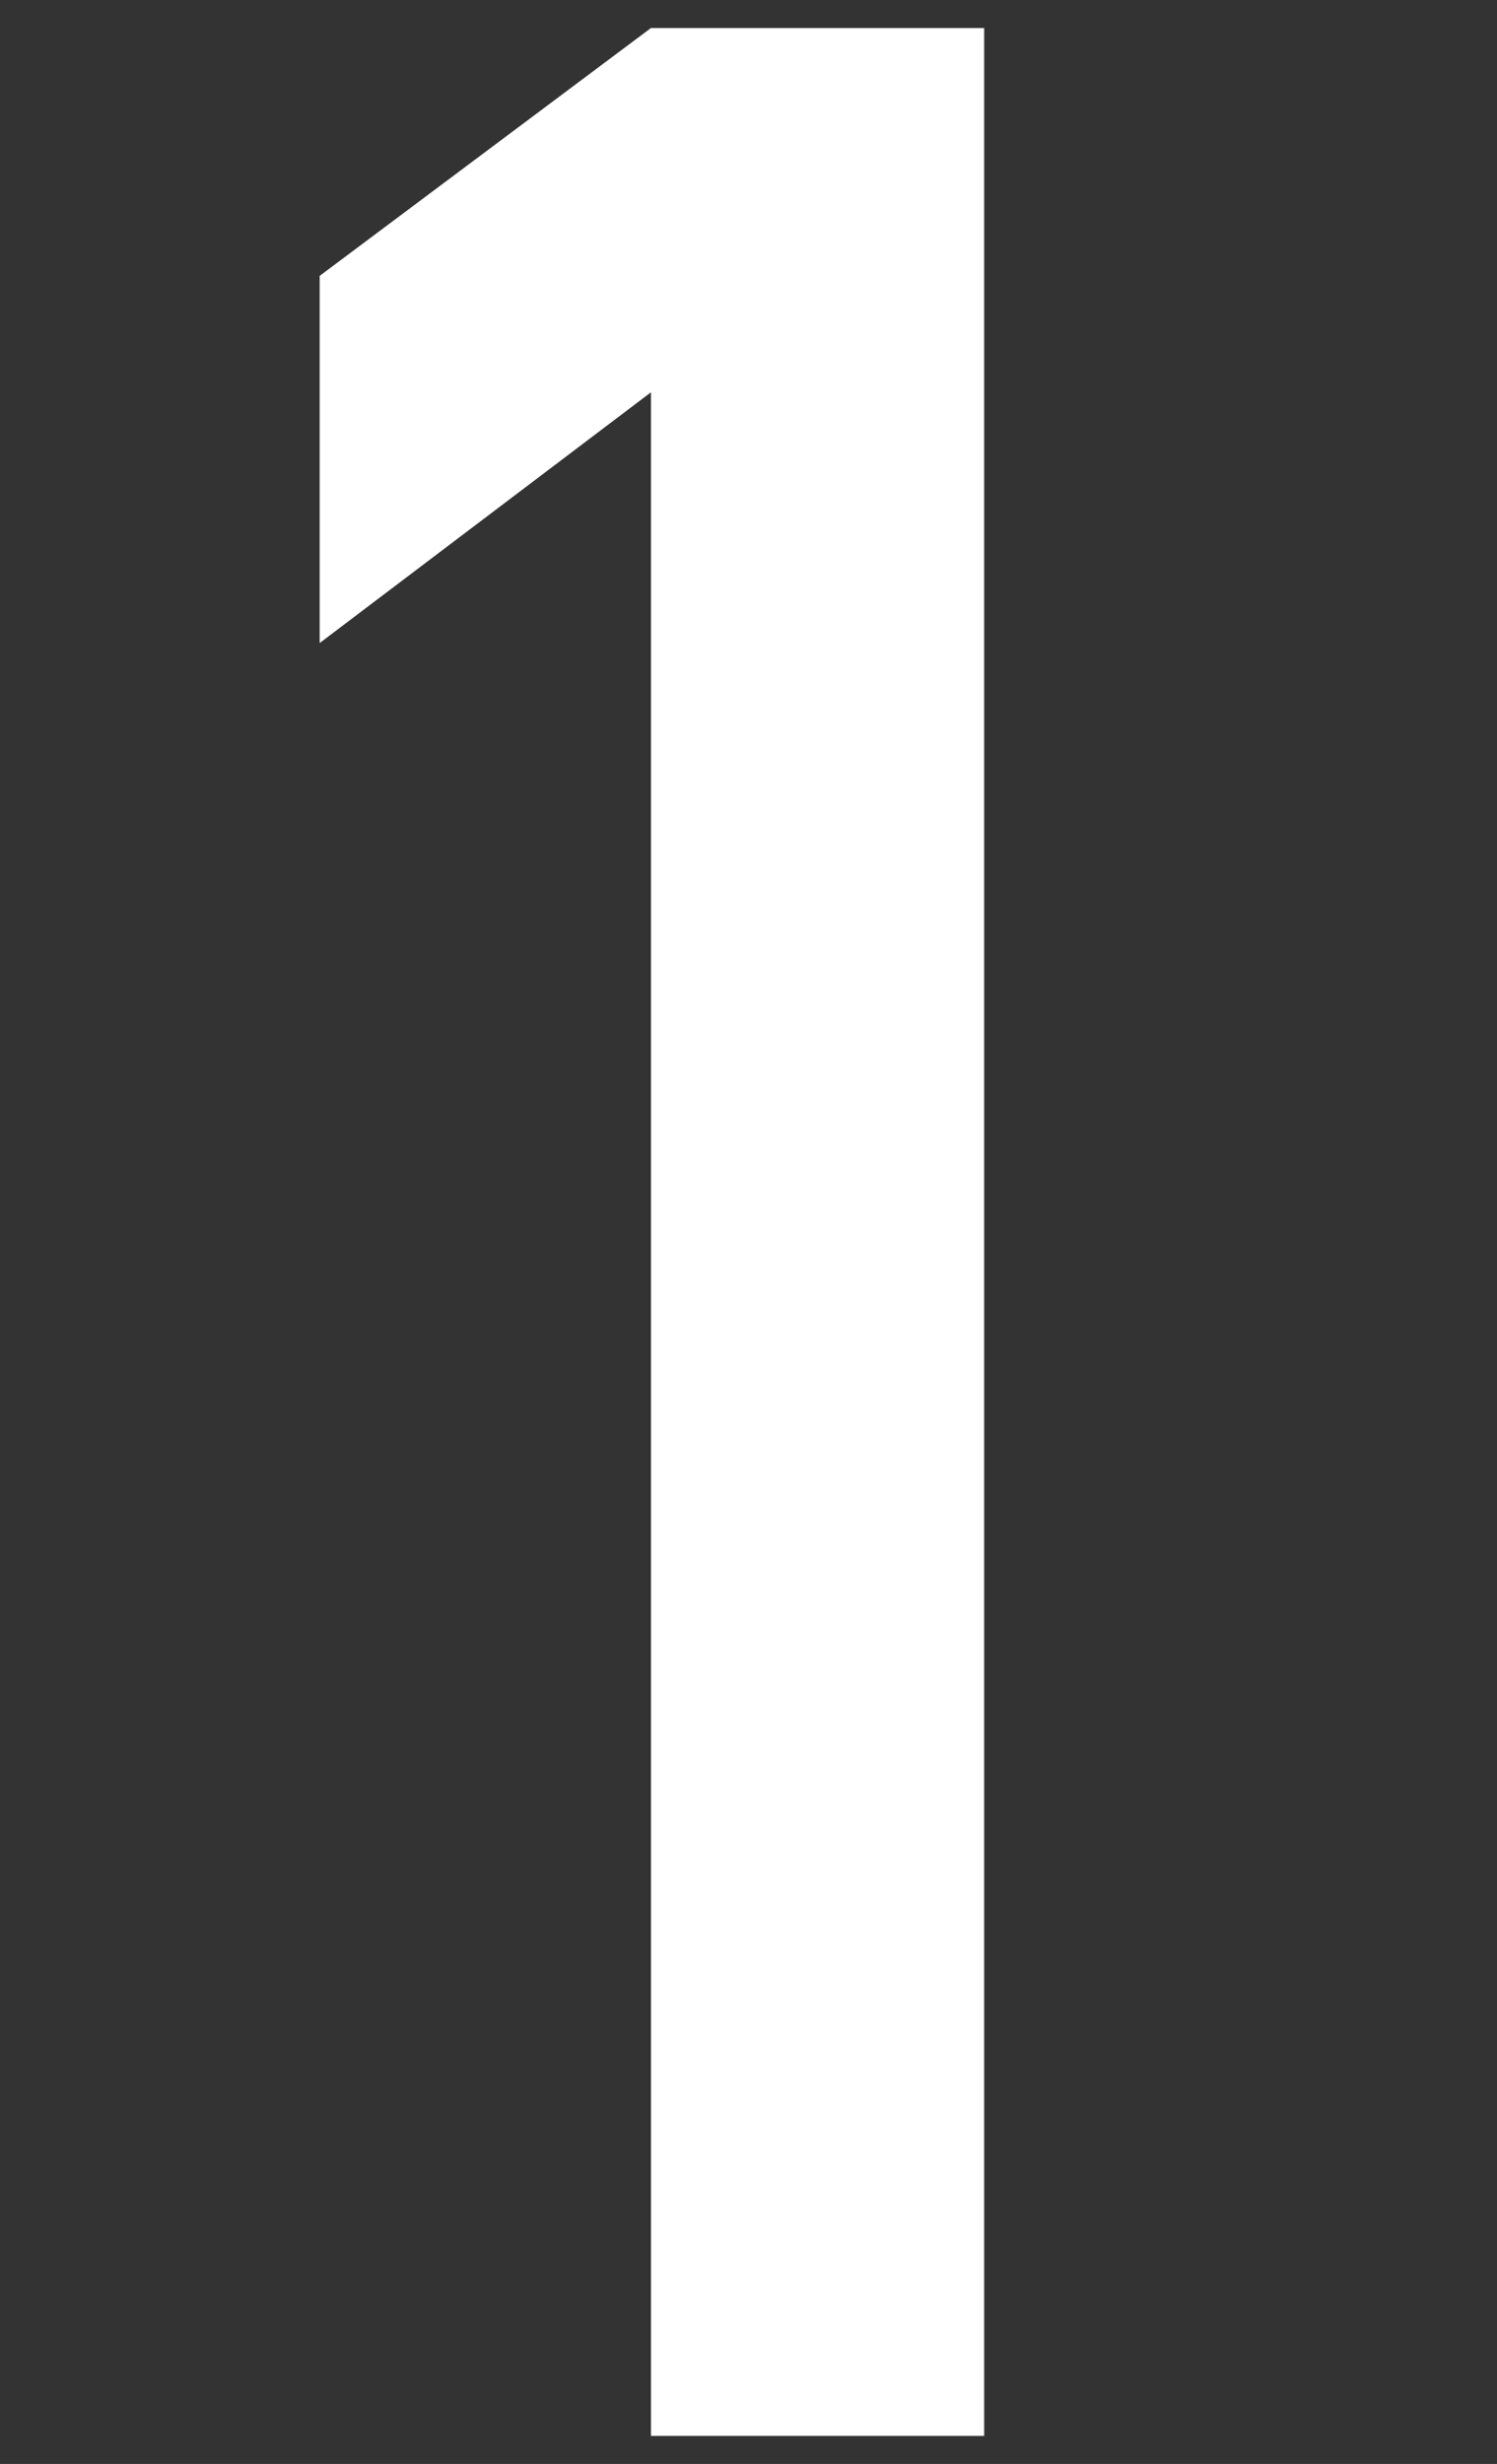 <svg width="31px" height="51px" viewBox="0 0 31 51" xmlns="http://www.w3.org/2000/svg"><rect x="0" y="0" width="31" height="51" fill="#333333" stroke="none"/><path d="m13.48 8.12-6.86 5.19v-7.6l6.86-5.13h6.9v49.84h-6.9z" fill="#ffffff"/></svg>